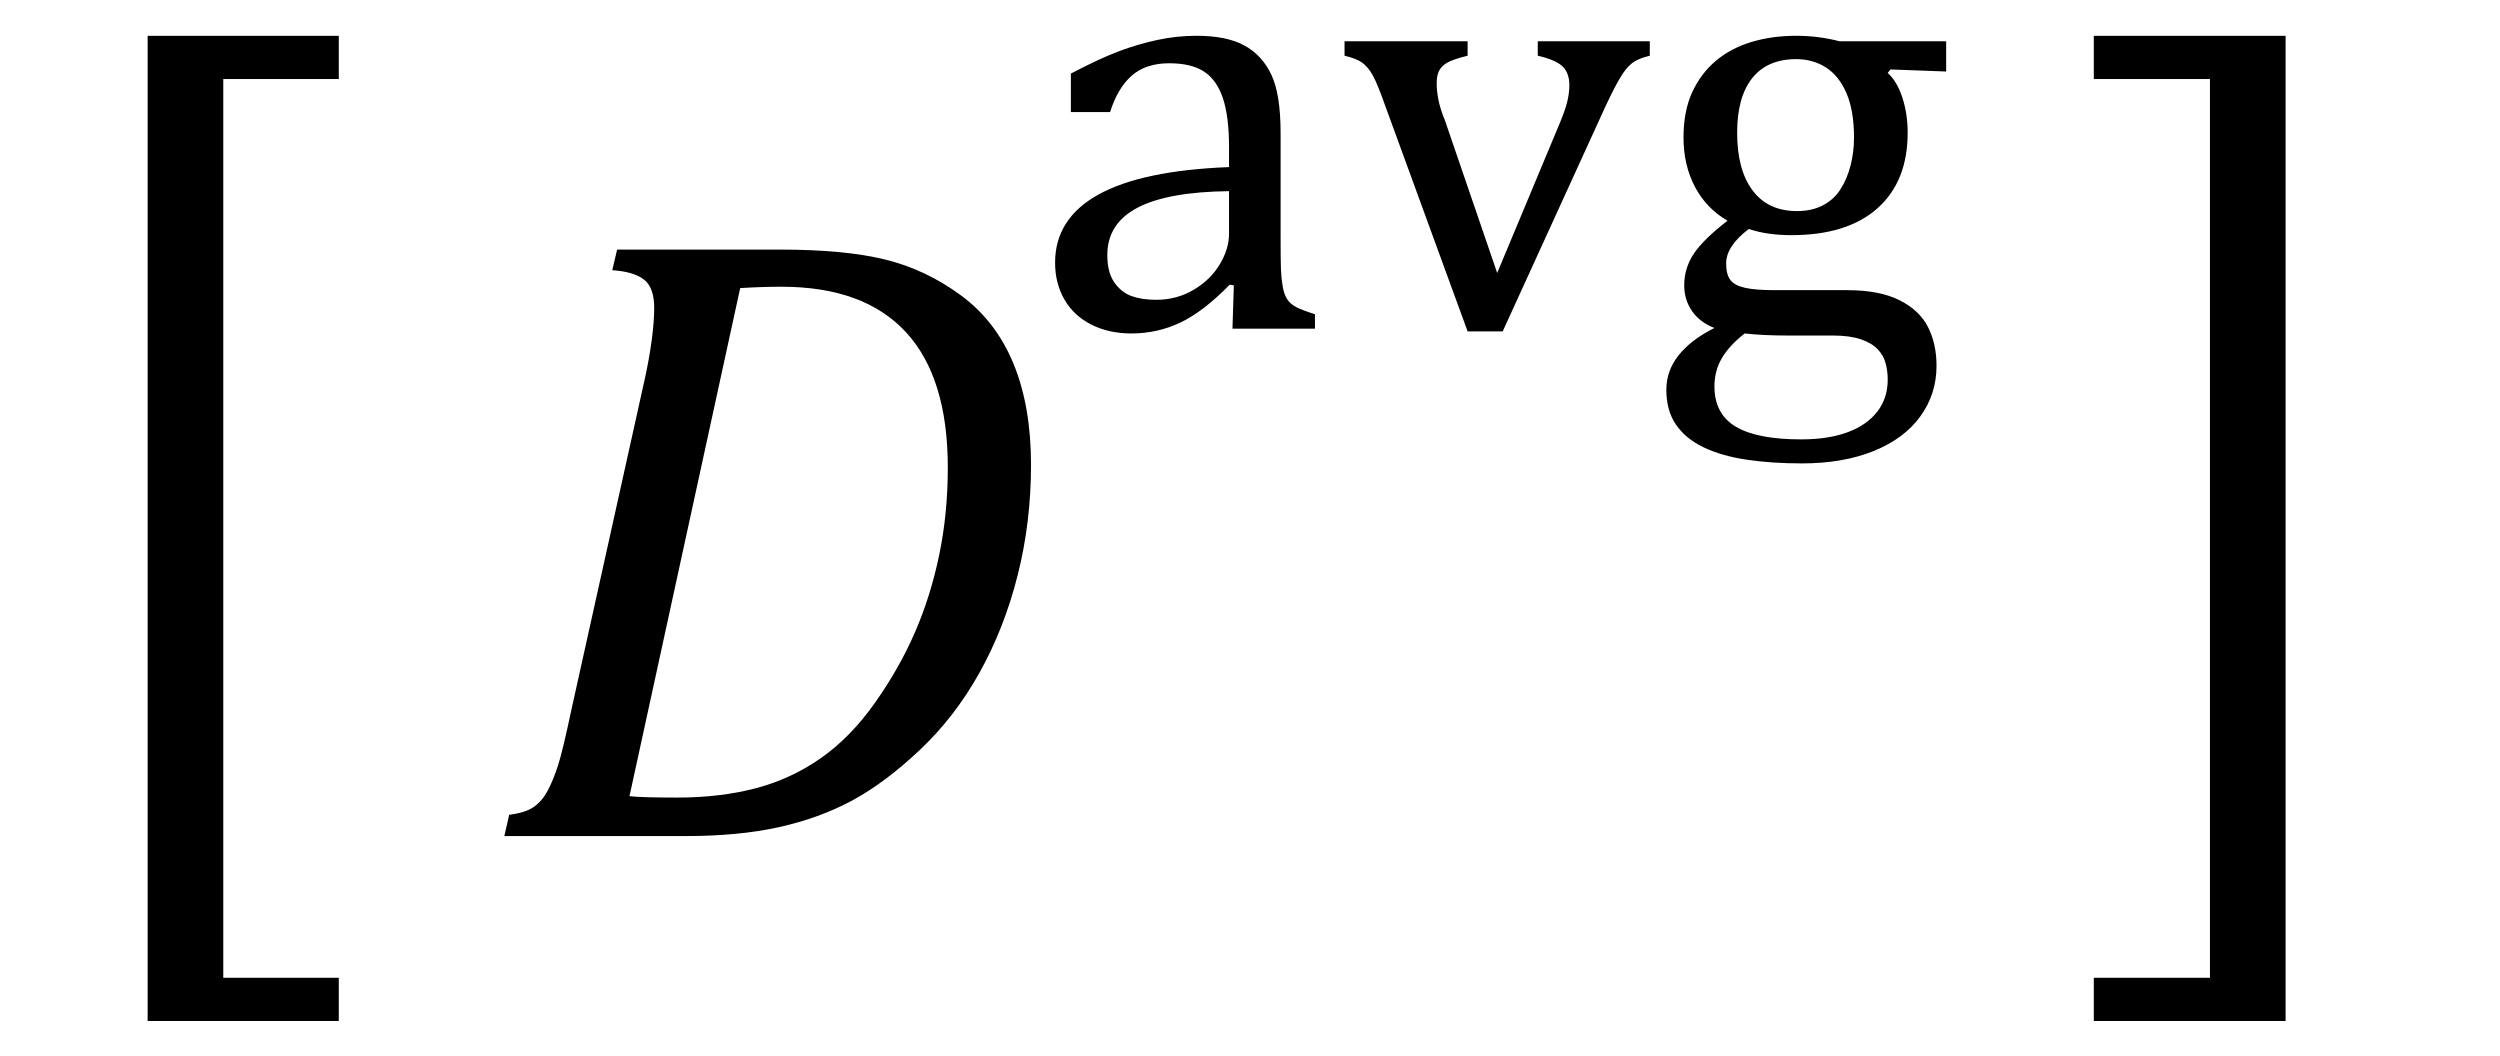 <?xml version="1.0" encoding="UTF-8" standalone="no"?><svg xmlns="http://www.w3.org/2000/svg" xmlns:xlink="http://www.w3.org/1999/xlink" stroke-dasharray="none" shape-rendering="auto" font-family="'Dialog'" width="56.813" text-rendering="auto" fill-opacity="1" contentScriptType="text/ecmascript" color-interpolation="auto" color-rendering="auto" preserveAspectRatio="xMidYMid meet" font-size="12" fill="black" stroke="black" image-rendering="auto" stroke-miterlimit="10" zoomAndPan="magnify" version="1.0" stroke-linecap="square" stroke-linejoin="miter" contentStyleType="text/css" font-style="normal" height="24" stroke-width="1" stroke-dashoffset="0" font-weight="normal" stroke-opacity="1" y="-5"><!--Converted from MathML using JEuclid--><defs id="genericDefs"/><g><g text-rendering="optimizeLegibility" transform="translate(1.121,18.024) matrix(1,0,0,1.232,0,0)" color-rendering="optimizeQuality" color-interpolation="linearRGB" image-rendering="optimizeQuality"><path d="M6.578 4.203 L2.234 4.203 L2.234 -13.969 L6.578 -13.969 L6.578 -13.172 L3.953 -13.172 L3.953 3.406 L6.578 3.406 L6.578 4.203 Z" stroke="none"/></g><g text-rendering="optimizeLegibility" transform="translate(11.055,19)" color-rendering="optimizeQuality" color-interpolation="linearRGB" image-rendering="optimizeQuality"><path d="M6.672 -13.328 Q8.141 -13.328 9.062 -13.102 Q9.984 -12.875 10.781 -12.289 Q11.578 -11.703 11.977 -10.734 Q12.375 -9.766 12.375 -8.438 Q12.375 -7.125 12.07 -5.922 Q11.766 -4.719 11.203 -3.711 Q10.641 -2.703 9.844 -1.953 Q9.047 -1.203 8.305 -0.805 Q7.562 -0.406 6.648 -0.203 Q5.734 0 4.516 0 L0.406 0 L0.516 -0.484 Q0.891 -0.531 1.078 -0.664 Q1.266 -0.797 1.391 -1.031 Q1.516 -1.266 1.625 -1.602 Q1.734 -1.938 1.938 -2.906 L3.609 -10.438 Q3.703 -10.875 3.758 -11.289 Q3.812 -11.703 3.812 -12 Q3.812 -12.469 3.578 -12.648 Q3.344 -12.828 2.859 -12.859 L2.969 -13.328 L6.672 -13.328 ZM3.25 -0.906 Q3.531 -0.875 4.328 -0.875 Q5.312 -0.875 6.117 -1.086 Q6.922 -1.297 7.602 -1.773 Q8.281 -2.25 8.836 -3.039 Q9.391 -3.828 9.742 -4.641 Q10.094 -5.453 10.289 -6.391 Q10.484 -7.328 10.484 -8.375 Q10.484 -10.422 9.531 -11.453 Q8.578 -12.484 6.703 -12.484 Q6.266 -12.484 5.766 -12.453 L3.25 -0.906 Z" stroke="none"/></g><g text-rendering="optimizeLegibility" transform="translate(23.43,7.469)" color-rendering="optimizeQuality" color-interpolation="linearRGB" image-rendering="optimizeQuality"><path d="M4.609 -0.984 L4.516 -1 Q3.922 -0.391 3.398 -0.141 Q2.875 0.109 2.281 0.109 Q1.766 0.109 1.367 -0.094 Q0.969 -0.297 0.758 -0.664 Q0.547 -1.031 0.547 -1.5 Q0.547 -2.5 1.531 -3.047 Q2.516 -3.594 4.5 -3.672 L4.5 -4.125 Q4.5 -4.828 4.359 -5.242 Q4.219 -5.656 3.93 -5.844 Q3.641 -6.031 3.141 -6.031 Q2.609 -6.031 2.289 -5.75 Q1.969 -5.469 1.797 -4.922 L0.906 -4.922 L0.906 -5.797 Q1.562 -6.141 2 -6.305 Q2.438 -6.469 2.875 -6.562 Q3.312 -6.656 3.766 -6.656 Q4.438 -6.656 4.844 -6.438 Q5.25 -6.219 5.461 -5.773 Q5.672 -5.328 5.672 -4.438 L5.672 -2.062 Q5.672 -1.547 5.68 -1.344 Q5.688 -1.141 5.719 -0.961 Q5.75 -0.781 5.82 -0.672 Q5.891 -0.562 6.023 -0.492 Q6.156 -0.422 6.453 -0.328 L6.453 0 L4.578 0 L4.609 -0.984 ZM4.5 -3.125 Q3.109 -3.109 2.422 -2.75 Q1.734 -2.391 1.734 -1.672 Q1.734 -1.281 1.891 -1.055 Q2.047 -0.828 2.281 -0.742 Q2.516 -0.656 2.844 -0.656 Q3.312 -0.656 3.695 -0.883 Q4.078 -1.109 4.289 -1.461 Q4.5 -1.812 4.5 -2.156 L4.5 -3.125 ZM9.922 -6.531 L9.922 -6.203 Q9.609 -6.125 9.477 -6.055 Q9.344 -5.984 9.281 -5.875 Q9.219 -5.766 9.219 -5.578 Q9.219 -5.406 9.258 -5.203 Q9.297 -5 9.406 -4.734 L10.594 -1.266 L11.984 -4.594 Q12.125 -4.922 12.18 -5.133 Q12.234 -5.344 12.234 -5.531 Q12.234 -5.812 12.078 -5.961 Q11.922 -6.109 11.516 -6.203 L11.516 -6.531 L14.062 -6.531 L14.062 -6.203 Q13.797 -6.141 13.656 -6.031 Q13.516 -5.922 13.375 -5.68 Q13.234 -5.438 13.031 -5 L10.719 0.062 L9.922 0.062 L8.062 -5.031 Q7.875 -5.562 7.766 -5.758 Q7.656 -5.953 7.523 -6.047 Q7.391 -6.141 7.125 -6.203 L7.125 -6.531 L9.922 -6.531 ZM20.797 -5.844 L19.531 -5.891 L19.469 -5.812 Q19.688 -5.609 19.805 -5.242 Q19.922 -4.875 19.922 -4.453 Q19.922 -3.344 19.234 -2.734 Q18.547 -2.125 17.281 -2.125 Q16.719 -2.125 16.312 -2.266 Q15.797 -1.875 15.797 -1.484 Q15.797 -1.234 15.891 -1.109 Q15.984 -0.984 16.219 -0.93 Q16.453 -0.875 16.906 -0.875 L18.547 -0.875 Q19.281 -0.875 19.734 -0.648 Q20.188 -0.422 20.383 -0.039 Q20.578 0.344 20.578 0.844 Q20.578 1.484 20.211 1.992 Q19.844 2.5 19.148 2.781 Q18.453 3.062 17.516 3.062 Q16.828 3.062 16.258 2.977 Q15.688 2.891 15.281 2.695 Q14.875 2.5 14.656 2.18 Q14.438 1.859 14.438 1.391 Q14.438 0.953 14.719 0.602 Q15 0.25 15.531 -0.016 Q15.203 -0.141 15.023 -0.398 Q14.844 -0.656 14.844 -0.984 Q14.844 -1.375 15.062 -1.703 Q15.281 -2.031 15.828 -2.453 Q15.344 -2.734 15.086 -3.227 Q14.828 -3.719 14.828 -4.344 Q14.828 -4.938 15.023 -5.367 Q15.219 -5.797 15.562 -6.086 Q15.906 -6.375 16.375 -6.516 Q16.844 -6.656 17.391 -6.656 Q17.891 -6.656 18.375 -6.531 L20.797 -6.531 L20.797 -5.844 ZM16.047 -4.453 Q16.047 -3.609 16.398 -3.141 Q16.75 -2.672 17.406 -2.672 Q17.75 -2.672 18 -2.805 Q18.25 -2.938 18.398 -3.172 Q18.547 -3.406 18.625 -3.711 Q18.703 -4.016 18.703 -4.344 Q18.703 -4.953 18.531 -5.352 Q18.359 -5.75 18.062 -5.938 Q17.766 -6.125 17.391 -6.125 Q16.734 -6.125 16.391 -5.695 Q16.047 -5.266 16.047 -4.453 ZM16.219 0.109 Q15.875 0.375 15.703 0.664 Q15.531 0.953 15.531 1.312 Q15.531 1.938 16.016 2.227 Q16.5 2.516 17.5 2.516 Q18.125 2.516 18.562 2.352 Q19 2.188 19.234 1.883 Q19.469 1.578 19.469 1.156 Q19.469 0.969 19.422 0.789 Q19.375 0.609 19.242 0.469 Q19.109 0.328 18.859 0.242 Q18.609 0.156 18.219 0.156 L17.203 0.156 Q16.641 0.156 16.219 0.109 Z" stroke="none"/></g><g text-rendering="optimizeLegibility" transform="translate(47.16,18.024) matrix(1,0,0,1.232,0,0)" color-rendering="optimizeQuality" color-interpolation="linearRGB" image-rendering="optimizeQuality"><path d="M4.781 4.203 L0.422 4.203 L0.422 3.406 L3.062 3.406 L3.062 -13.172 L0.422 -13.172 L0.422 -13.969 L4.781 -13.969 L4.781 4.203 Z" stroke="none"/></g></g></svg>